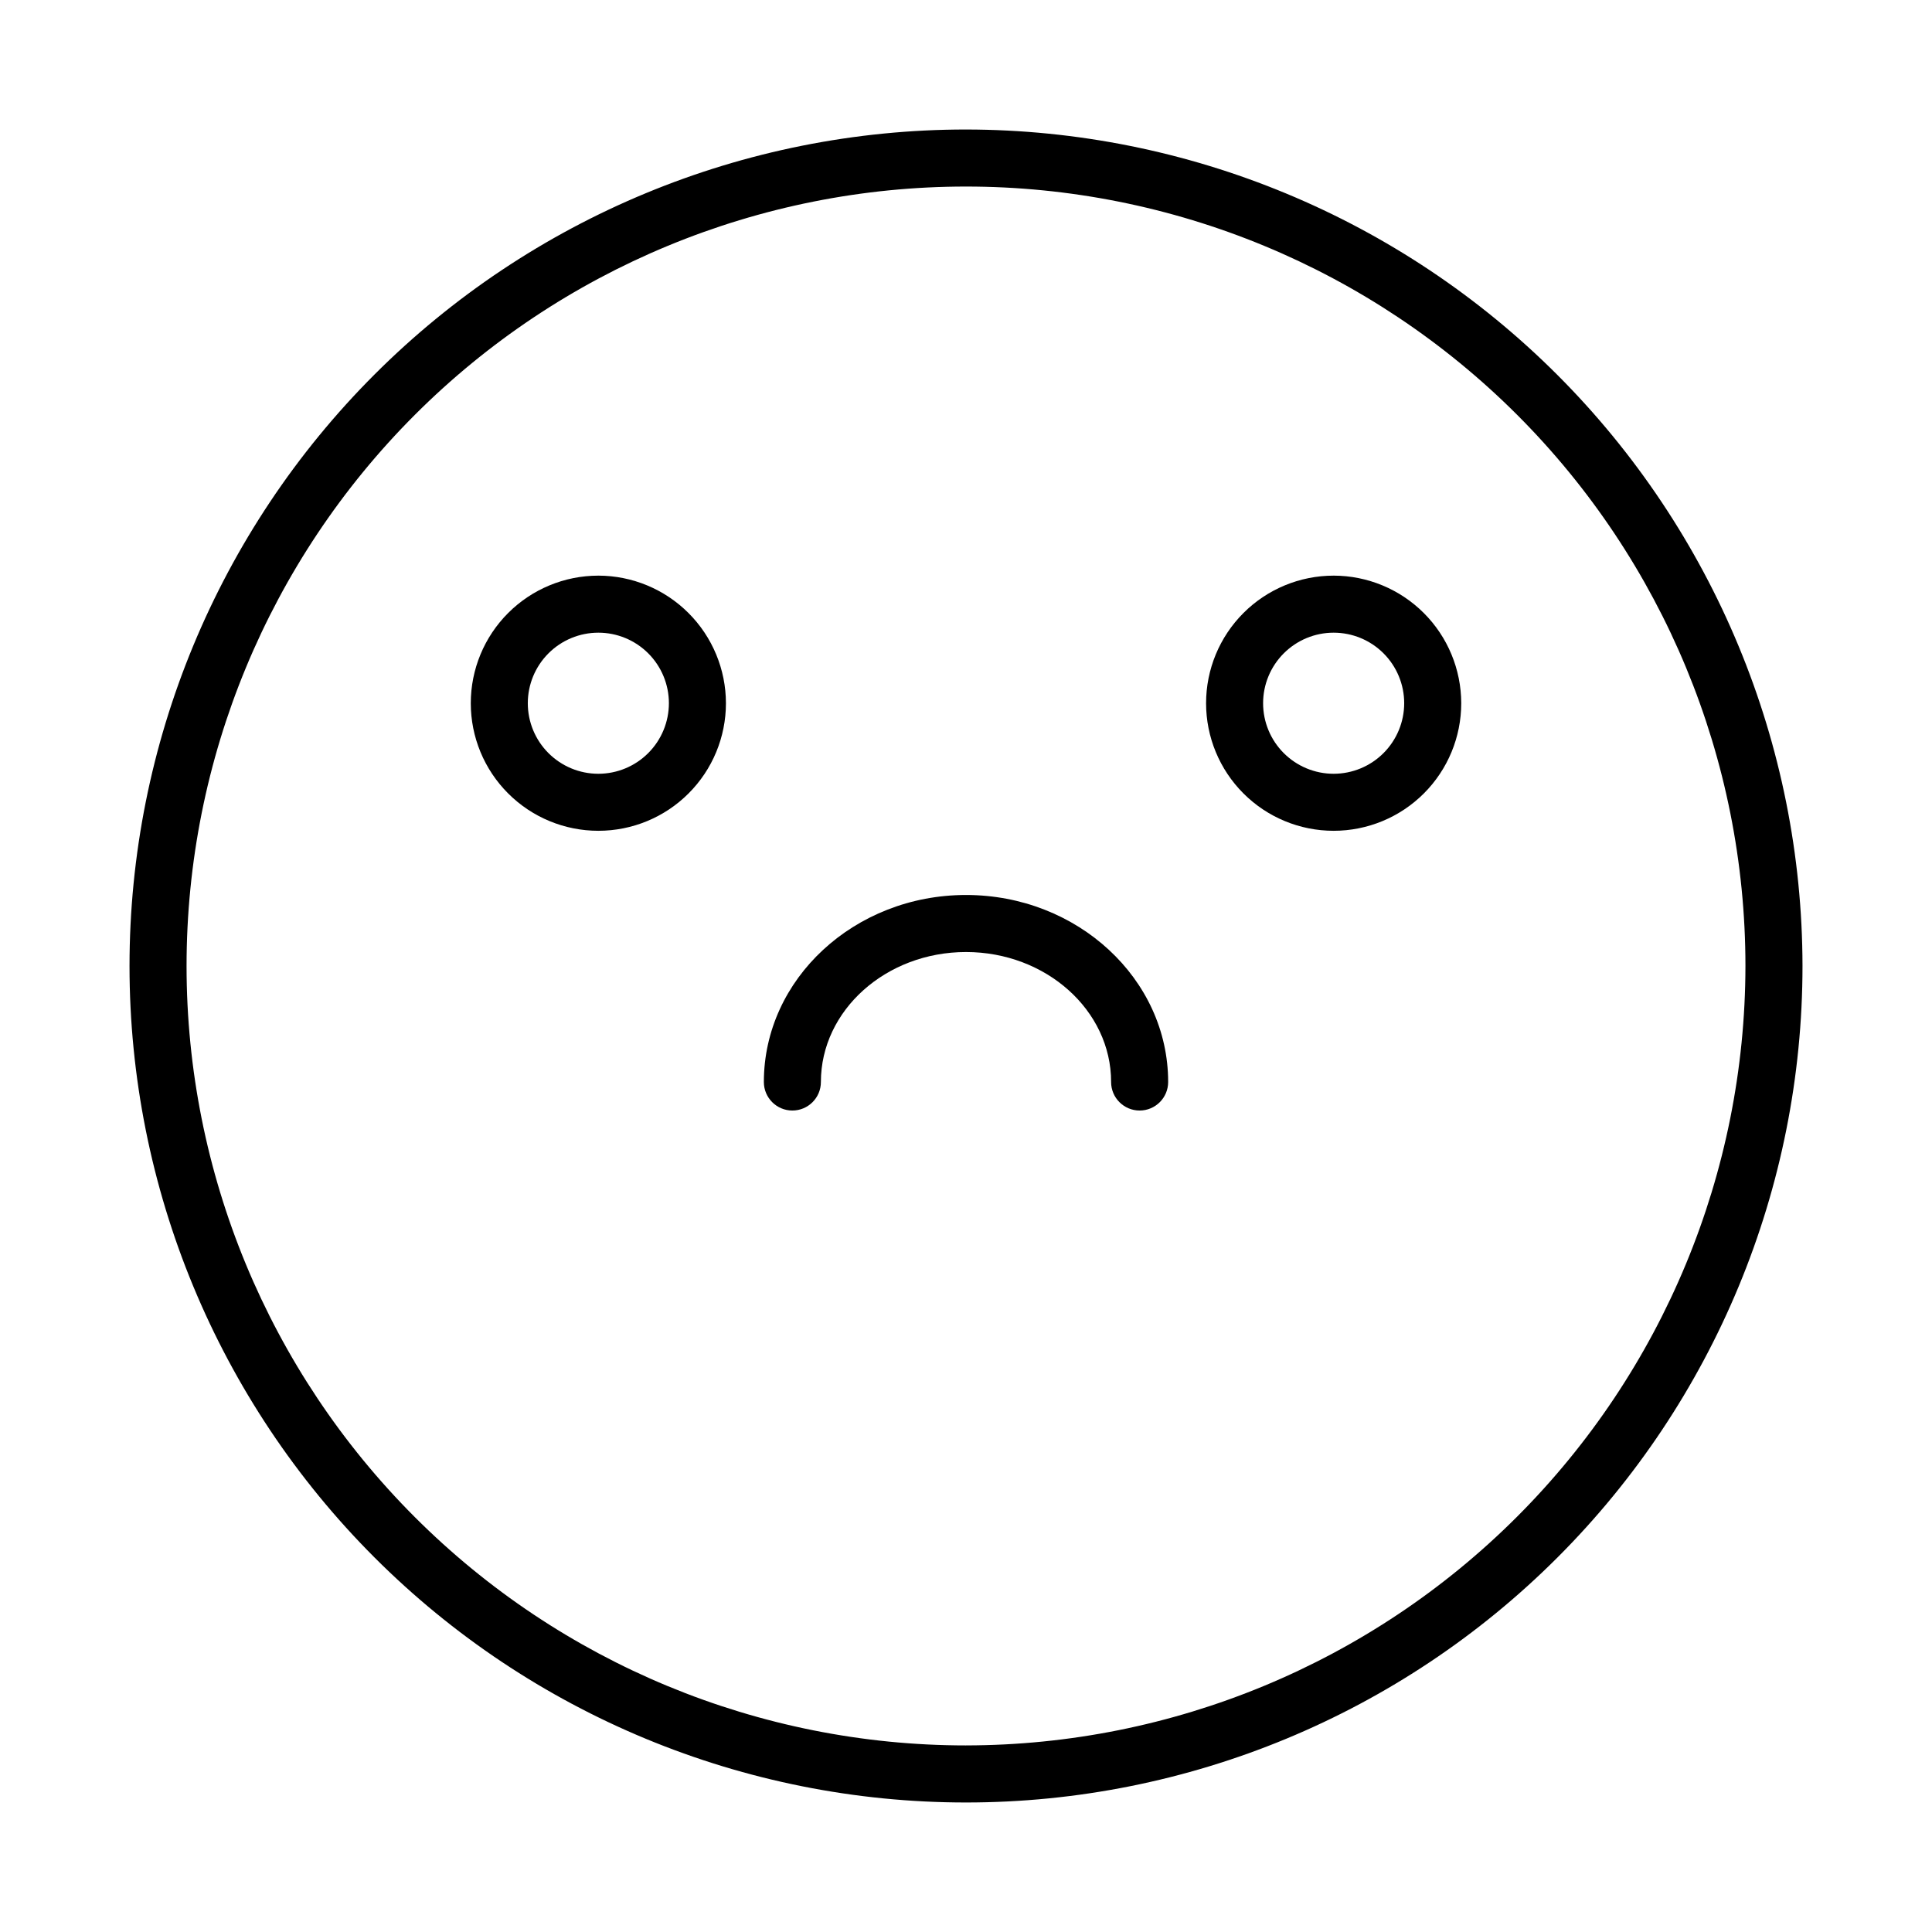<?xml version="1.0" encoding="UTF-8"?>
<!-- Uploaded to: SVG Repo, www.svgrepo.com, Generator: SVG Repo Mixer Tools -->
<svg fill="#000000" width="800px" height="800px" version="1.1" viewBox="144 144 512 512" xmlns="http://www.w3.org/2000/svg">
 <g>
  <path d="m400 178.32c-58.793 0-115.18 23.352-156.75 64.926-41.574 41.57-64.926 97.957-64.926 156.75 0 58.789 23.352 115.18 64.926 156.75 41.57 41.574 97.957 64.93 156.75 64.93 58.789 0 115.18-23.355 156.75-64.93 41.574-41.57 64.93-97.957 64.93-156.75-0.066-58.773-23.441-115.12-65-156.68-41.559-41.555-97.906-64.934-156.68-64.996zm0 428.24v-0.004c-54.785 0-107.32-21.762-146.06-60.5-38.738-38.738-60.5-91.277-60.5-146.06 0-54.785 21.762-107.32 60.5-146.06s91.277-60.5 146.06-60.5c54.781 0 107.32 21.762 146.06 60.5 38.738 38.738 60.5 91.277 60.5 146.06-0.062 54.762-21.844 107.27-60.566 145.99-38.727 38.723-91.23 60.504-145.99 60.566z"/>
  <path d="m302.57 296.55c-8.965 0-17.566 3.562-23.906 9.906-6.344 6.34-9.902 14.938-9.902 23.906s3.559 17.566 9.902 23.906c6.34 6.344 14.941 9.902 23.906 9.902 8.969 0 17.566-3.559 23.906-9.902 6.344-6.34 9.906-14.938 9.906-23.906-0.012-8.965-3.578-17.559-9.918-23.895-6.336-6.34-14.93-9.906-23.895-9.918zm0 52.508c-4.957 0-9.715-1.969-13.219-5.477-3.508-3.504-5.477-8.262-5.477-13.219 0-4.957 1.969-9.715 5.477-13.219 3.504-3.508 8.262-5.477 13.219-5.477 4.957 0 9.715 1.969 13.223 5.477 3.504 3.504 5.473 8.262 5.473 13.219-0.004 4.957-1.977 9.711-5.481 13.215-3.504 3.504-8.258 5.477-13.215 5.481z"/>
  <path d="m497.43 296.55c-8.965 0-17.566 3.562-23.906 9.906-6.34 6.34-9.902 14.938-9.902 23.906s3.562 17.566 9.902 23.906c6.34 6.344 14.941 9.902 23.906 9.902 8.969 0 17.566-3.559 23.91-9.902 6.34-6.34 9.902-14.938 9.902-23.906-0.012-8.965-3.578-17.559-9.914-23.895-6.34-6.34-14.934-9.906-23.898-9.918zm0 52.508c-4.957 0-9.715-1.969-13.219-5.477-3.508-3.504-5.477-8.262-5.477-13.219 0-4.957 1.969-9.715 5.477-13.219 3.504-3.508 8.262-5.477 13.219-5.477 4.961 0 9.715 1.969 13.223 5.477 3.504 3.504 5.473 8.262 5.473 13.219-0.004 4.957-1.977 9.711-5.481 13.215-3.504 3.504-8.258 5.477-13.215 5.481z"/>
  <path d="m400 381.18c-29.539 0-53.57 22.234-53.57 49.566 0 4.172 3.383 7.555 7.555 7.555 4.176 0 7.559-3.383 7.559-7.555 0-18.992 17.25-34.449 38.457-34.449s38.457 15.457 38.457 34.449h-0.004c0 4.172 3.383 7.555 7.559 7.555 4.172 0 7.559-3.383 7.559-7.555 0-27.332-24.035-49.566-53.57-49.566z"/>
 </g>
</svg>